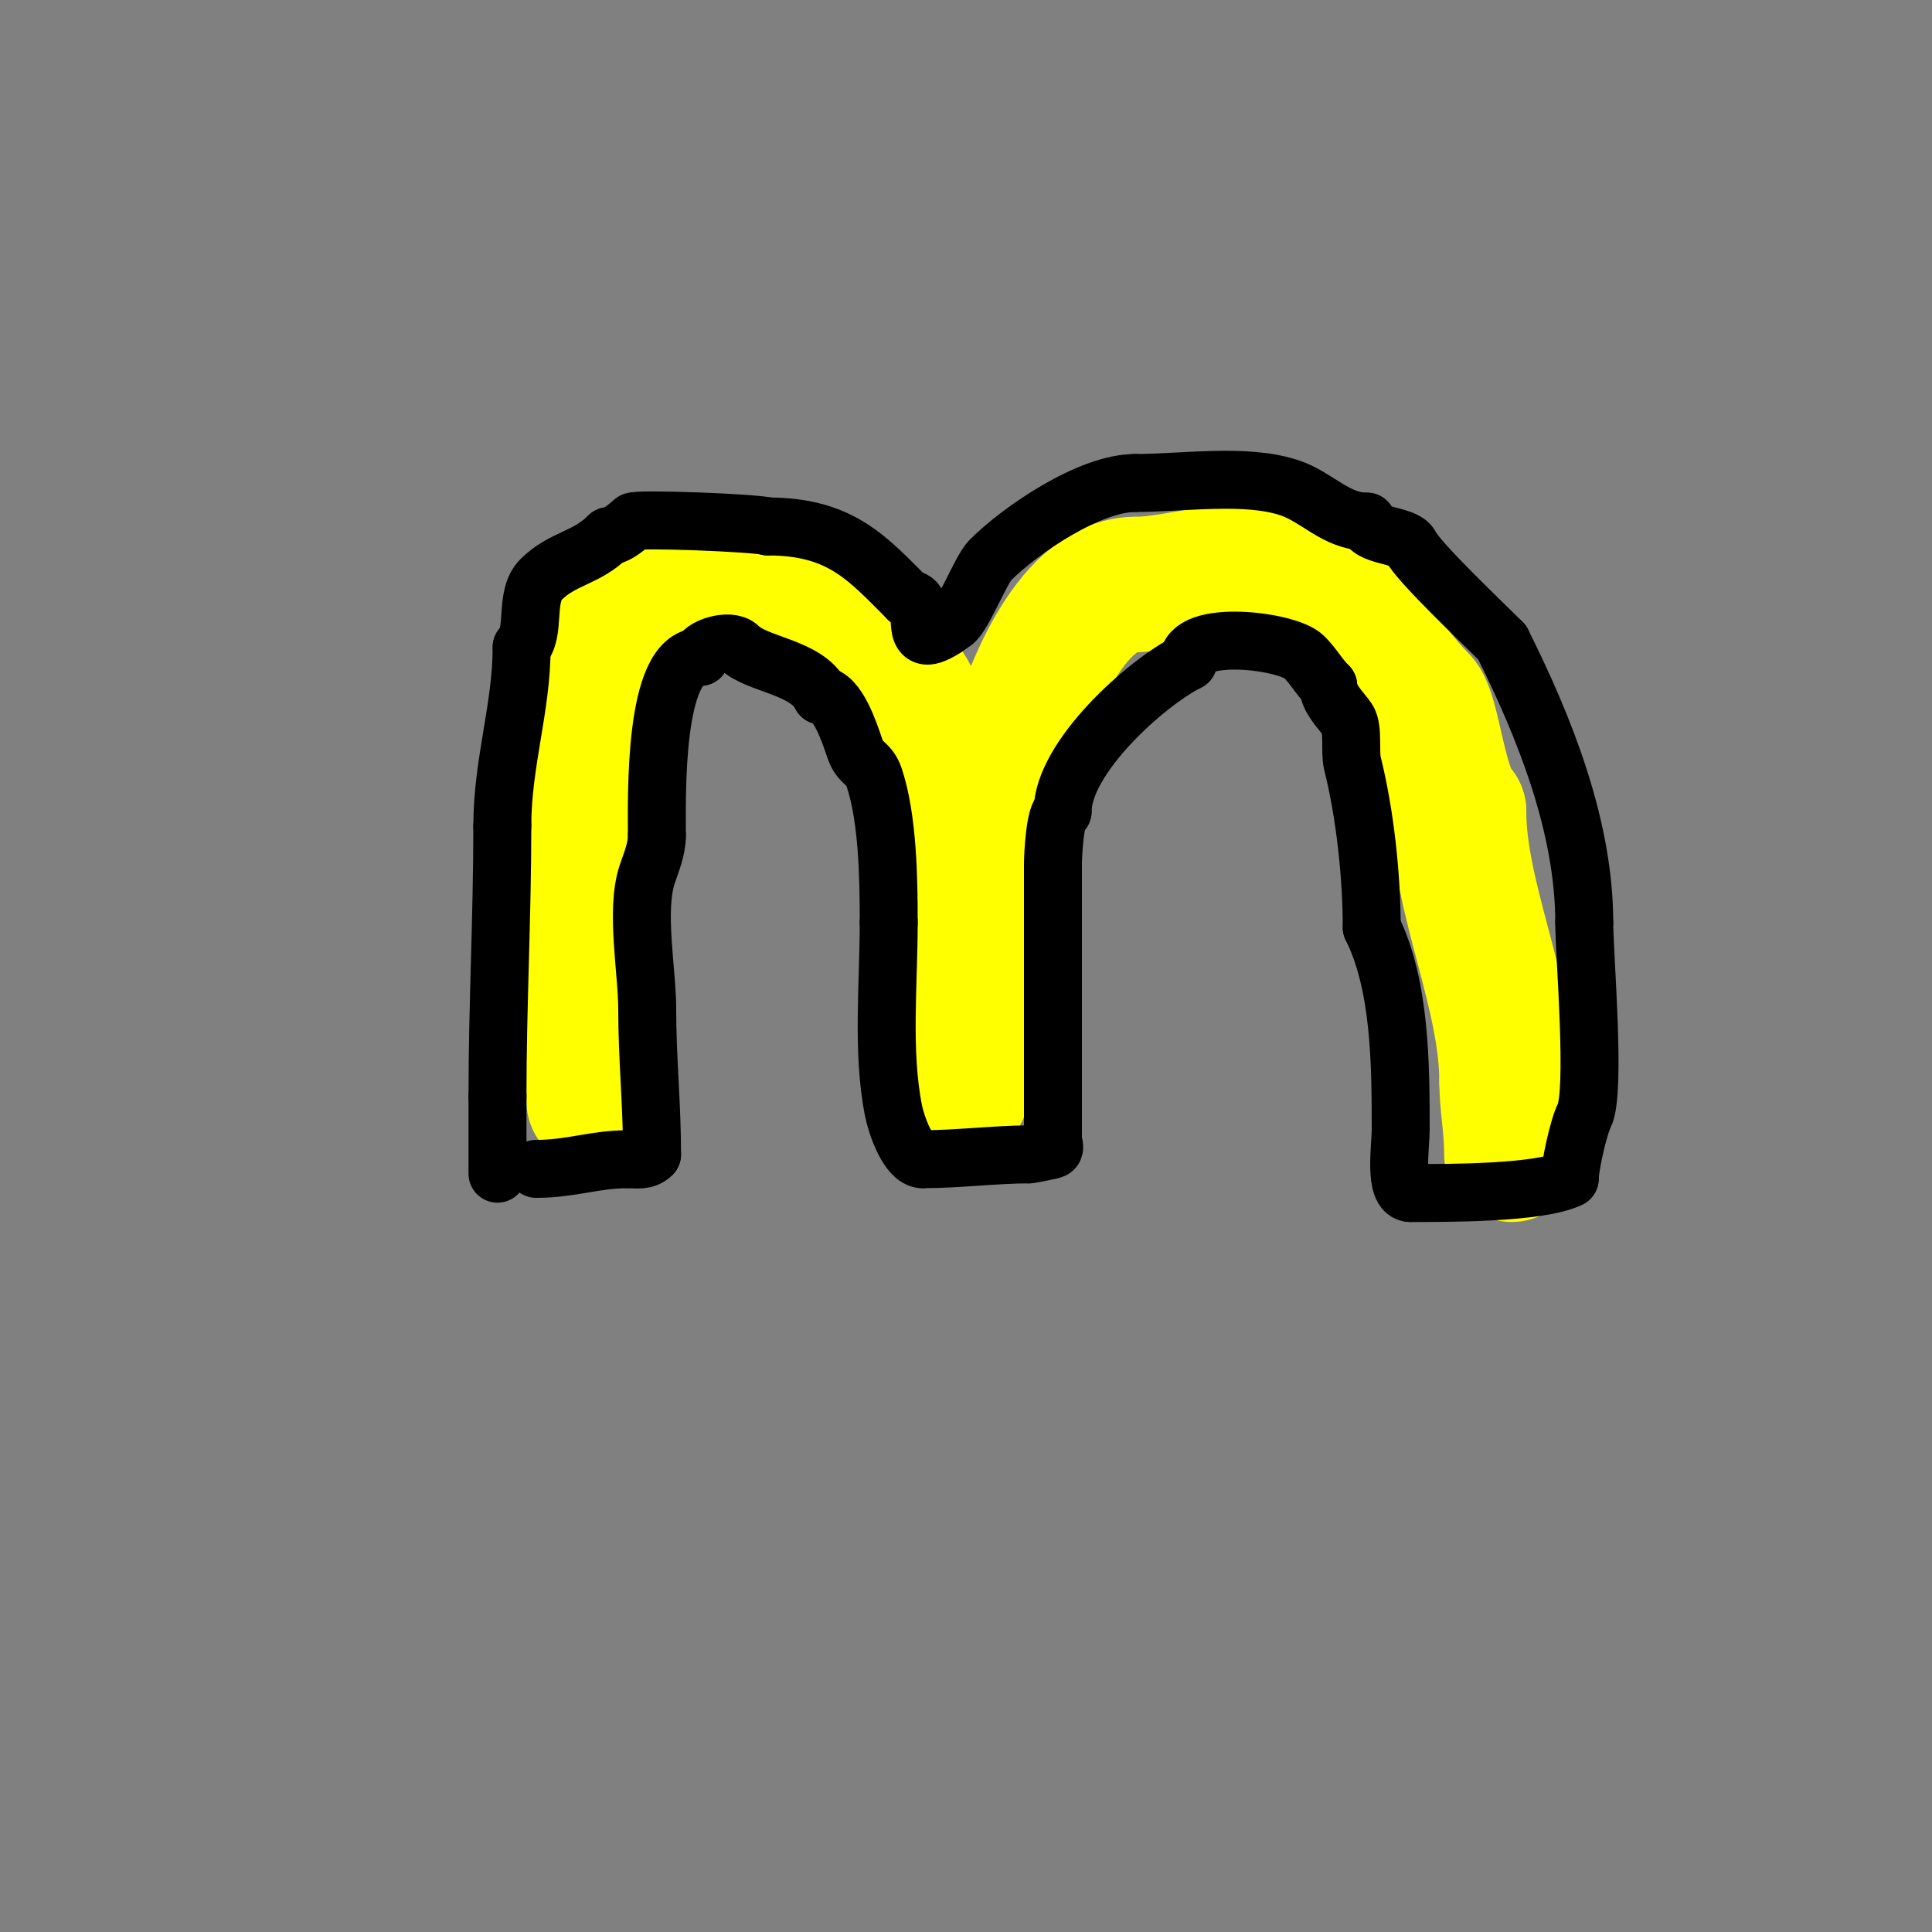 <svg viewBox='0 0 400 400' version='1.1' xmlns='http://www.w3.org/2000/svg' xmlns:xlink='http://www.w3.org/1999/xlink'><rect x="0" y="0" width="400" height="400" fill="#808080" stroke="none"/><g fill='none' stroke='#ffff00' stroke-width='28' stroke-linecap='round' stroke-linejoin='round'><path d='M123,228c0,-10.742 -3,-21.961 -3,-32'/><path d='M120,196c0,-15.333 0,-30.667 0,-46'/><path d='M120,150c0,-12.409 8.375,-27 21,-27'/><path d='M141,123c12.863,-4.288 36.495,3.99 42,15'/><path d='M183,138c10.544,5.272 14,38.477 14,50'/><path d='M197,188c0,8.956 -1.769,19.461 2,27c0.862,1.724 0,12.373 0,11'/><path d='M199,226c0,-13.251 -2.715,-33.569 3,-45c1.62,-3.24 0.743,-8.743 3,-11'/><path d='M205,170c0,-4.915 4.038,-9.189 5,-14c2.126,-10.632 11.429,-35 25,-35'/><path d='M235,121c9.555,0 23.734,-5.422 34,-2c2.296,0.765 3.533,2 6,2'/><path d='M275,121c7.319,7.319 11.533,16.533 19,24c2.728,2.728 3.855,18.855 8,23'/><path d='M302,168c0,17.784 10,37.523 10,56'/><path d='M312,224c0,4.732 1,9.227 1,15'/></g>
<g fill='none' stroke='#000000' stroke-width='12' stroke-linecap='round' stroke-linejoin='round'><path d='M111,242c7.265,0 12.094,-2 19,-2'/><path d='M130,240c1.967,0 3.563,0.437 5,-1'/><path d='M135,239c0,-10.459 -1,-19.753 -1,-30'/><path d='M134,209c0,-8.037 -2.498,-20.507 0,-28c0.803,-2.409 2,-5.114 2,-8'/><path d='M136,173c0,-8.111 -0.729,-37 9,-37'/><path d='M145,136c0,-1.955 6.104,-3.896 8,-2c3.619,3.619 14.024,4.048 17,10'/><path d='M170,144c3.339,0 5.905,7.716 7,11c1.101,3.303 2.91,2.729 4,6c2.832,8.495 3,21.068 3,30'/><path d='M184,191c0,12.644 -1.441,26.796 1,39c0.568,2.841 3.006,10 6,10'/><path d='M191,240c7.317,0 15.332,-1 22,-1'/><path d='M213,239c0.386,0 4.652,-0.826 5,-1c0.596,-0.298 0,-1.333 0,-2c0,-7.667 0,-15.333 0,-23'/><path d='M218,213c0,-11.333 0,-22.667 0,-34c0,-2.102 0.462,-11 2,-11'/><path d='M220,168c0,-11.173 17.285,-26.642 26,-31'/><path d='M246,137c0,-6.844 20.578,-4.422 24,-1c2.022,2.022 2.924,3.924 5,6'/><path d='M275,142c0,2.661 2.793,5.189 4,7c1.24,1.86 0.427,6.706 1,9c2.614,10.458 4,23.304 4,34'/><path d='M284,192c5.964,11.927 6,28.585 6,42c0,3.137 -1.489,13 2,13'/><path d='M292,247c6.978,0 26.761,0.12 33,-3'/><path d='M325,244c0,-2.304 1.739,-10.478 3,-13c2.47,-4.939 0,-33.295 0,-40'/><path d='M328,191c0,-19.958 -8.23,-40.46 -17,-58'/><path d='M311,133c-4.473,-4.473 -17.286,-16.572 -19,-20c-1.175,-2.351 -9,-1.902 -9,-5'/><path d='M283,108c-6.388,0 -10.302,-5.101 -16,-7c-9.121,-3.04 -22.029,-1 -32,-1'/><path d='M235,100c-9.407,0 -23.672,9.672 -30,16c-2.009,2.009 -6.193,13 -8,13'/><path d='M197,129c-0.85,0.85 -1.925,1.463 -3,2c-6.332,3.166 -1.227,-7 -6,-7'/><path d='M188,124c-8.29,-8.29 -13.846,-15 -29,-15'/><path d='M159,109c-2.252,-0.751 -27.282,-1.718 -28,-1c-0.656,0.656 -3.243,3 -5,3'/><path d='M126,111c-4.648,4.648 -9.523,4.523 -14,9c-3.511,3.511 -0.979,10.979 -4,14'/><path d='M108,134c0,12.545 -4,23.922 -4,37'/><path d='M104,171c0,18.848 -1,37.09 -1,56'/><path d='M103,227c0,5.333 0,10.667 0,16'/></g>
</svg>